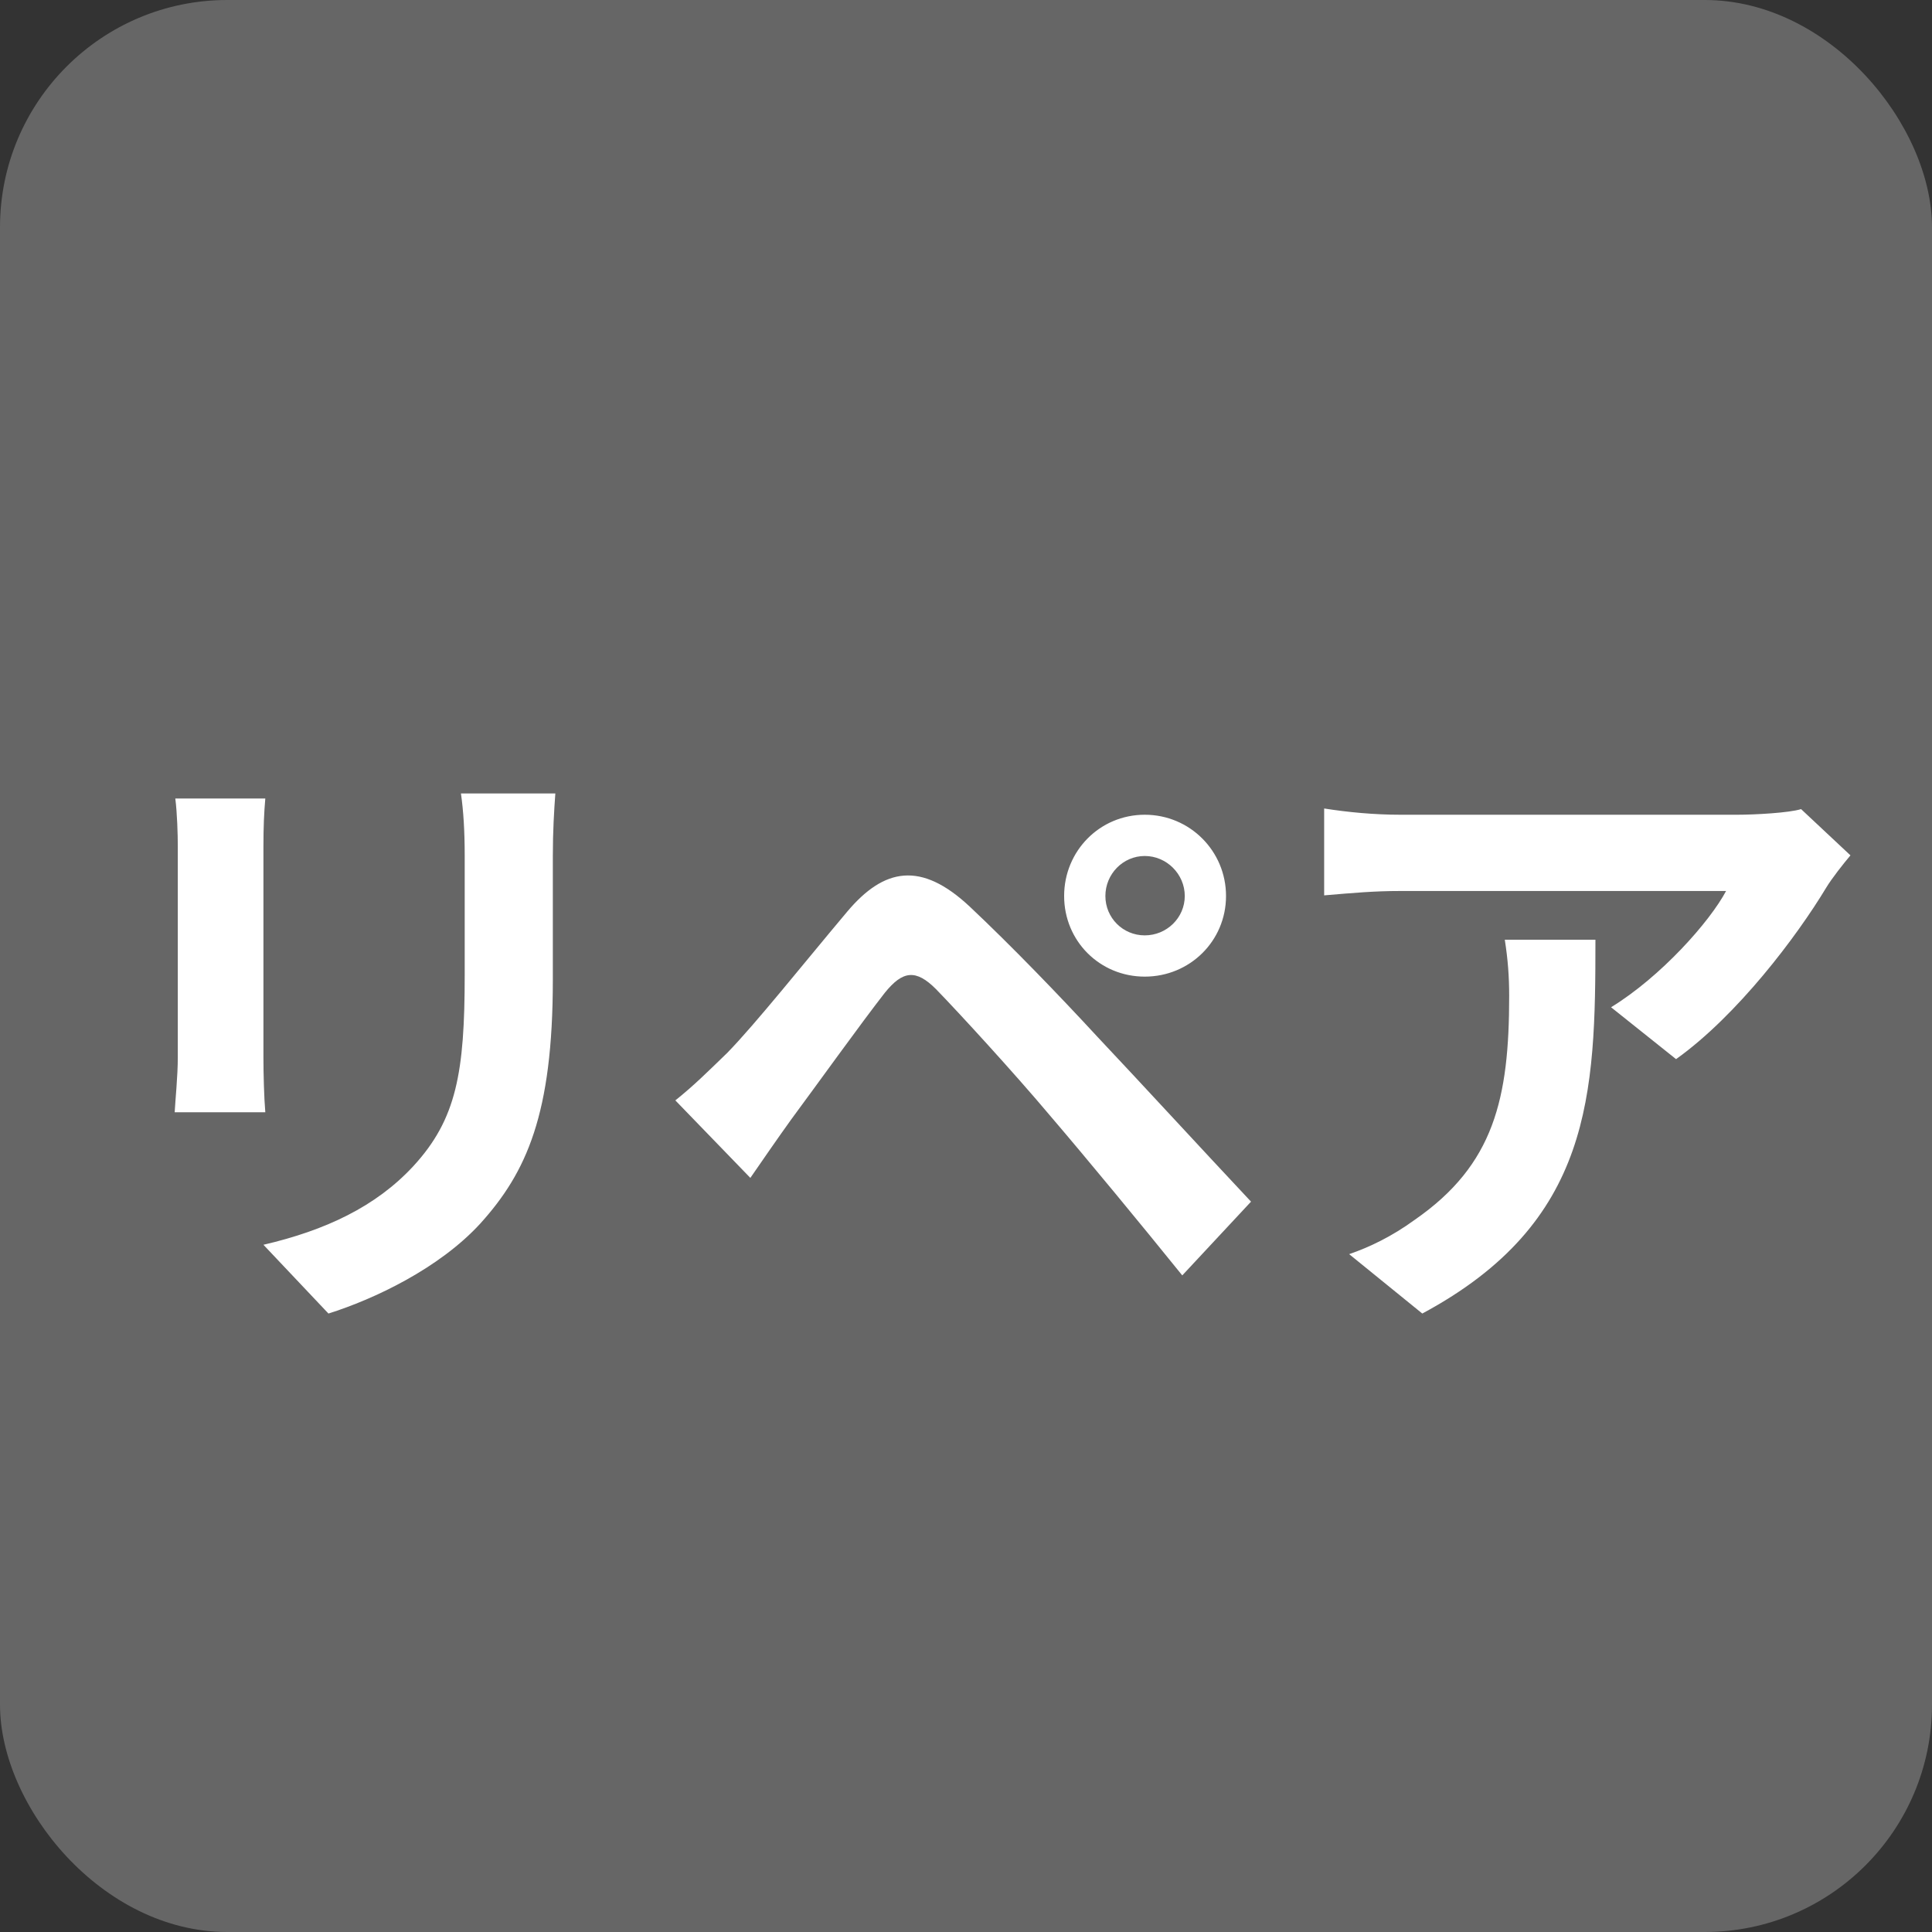 <svg width="34" height="34" viewBox="0 0 34 34" fill="none" xmlns="http://www.w3.org/2000/svg">
<rect x="0" y="0" width="34" height="34" fill="#333333" stroke="none"/>
<rect width="34" height="34" rx="4" fill="#666666"/>
<path d="M9.773 13.964C9.751 14.272 9.729 14.624 9.729 15.064V17.242C9.729 19.607 9.267 20.63 8.453 21.532C7.727 22.324 6.583 22.863 5.78 23.116L4.636 21.906C5.725 21.653 6.616 21.235 7.276 20.52C8.035 19.695 8.178 18.87 8.178 17.154V15.064C8.178 14.624 8.156 14.272 8.112 13.964H9.773ZM4.669 14.052C4.647 14.305 4.636 14.547 4.636 14.899V18.617C4.636 18.892 4.647 19.321 4.669 19.574H3.074C3.085 19.365 3.129 18.936 3.129 18.606V14.899C3.129 14.69 3.118 14.305 3.085 14.052H4.669ZM19.453 15.768C19.453 16.153 19.761 16.461 20.146 16.461C20.531 16.461 20.85 16.153 20.85 15.768C20.85 15.383 20.531 15.064 20.146 15.064C19.761 15.064 19.453 15.383 19.453 15.768ZM18.727 15.768C18.727 14.976 19.354 14.338 20.146 14.338C20.938 14.338 21.576 14.976 21.576 15.768C21.576 16.56 20.938 17.187 20.146 17.187C19.354 17.187 18.727 16.56 18.727 15.768ZM11.885 19.365C12.215 19.101 12.457 18.859 12.798 18.529C13.293 18.023 14.151 16.945 14.91 16.043C15.559 15.273 16.208 15.152 17.066 15.955C17.803 16.648 18.65 17.528 19.31 18.243C20.047 19.024 21.169 20.245 22.016 21.147L20.806 22.445C20.069 21.532 19.134 20.399 18.485 19.64C17.847 18.881 16.868 17.814 16.472 17.407C16.12 17.055 15.889 17.077 15.57 17.473C15.141 18.023 14.36 19.112 13.92 19.706C13.667 20.058 13.403 20.443 13.205 20.729L11.885 19.365ZM32.565 15.053C32.444 15.196 32.235 15.46 32.136 15.625C31.619 16.483 30.574 17.869 29.496 18.639L28.352 17.726C29.232 17.187 30.09 16.219 30.376 15.68H24.645C24.183 15.68 23.82 15.713 23.303 15.757V14.228C23.721 14.294 24.183 14.338 24.645 14.338H30.574C30.882 14.338 31.487 14.305 31.696 14.239L32.565 15.053ZM28.077 16.538C28.077 19.266 28.022 21.51 25.03 23.116L23.743 22.071C24.095 21.95 24.491 21.763 24.898 21.466C26.295 20.498 26.559 19.332 26.559 17.528C26.559 17.187 26.537 16.89 26.482 16.538H28.077Z" fill="white"/>
</svg>
